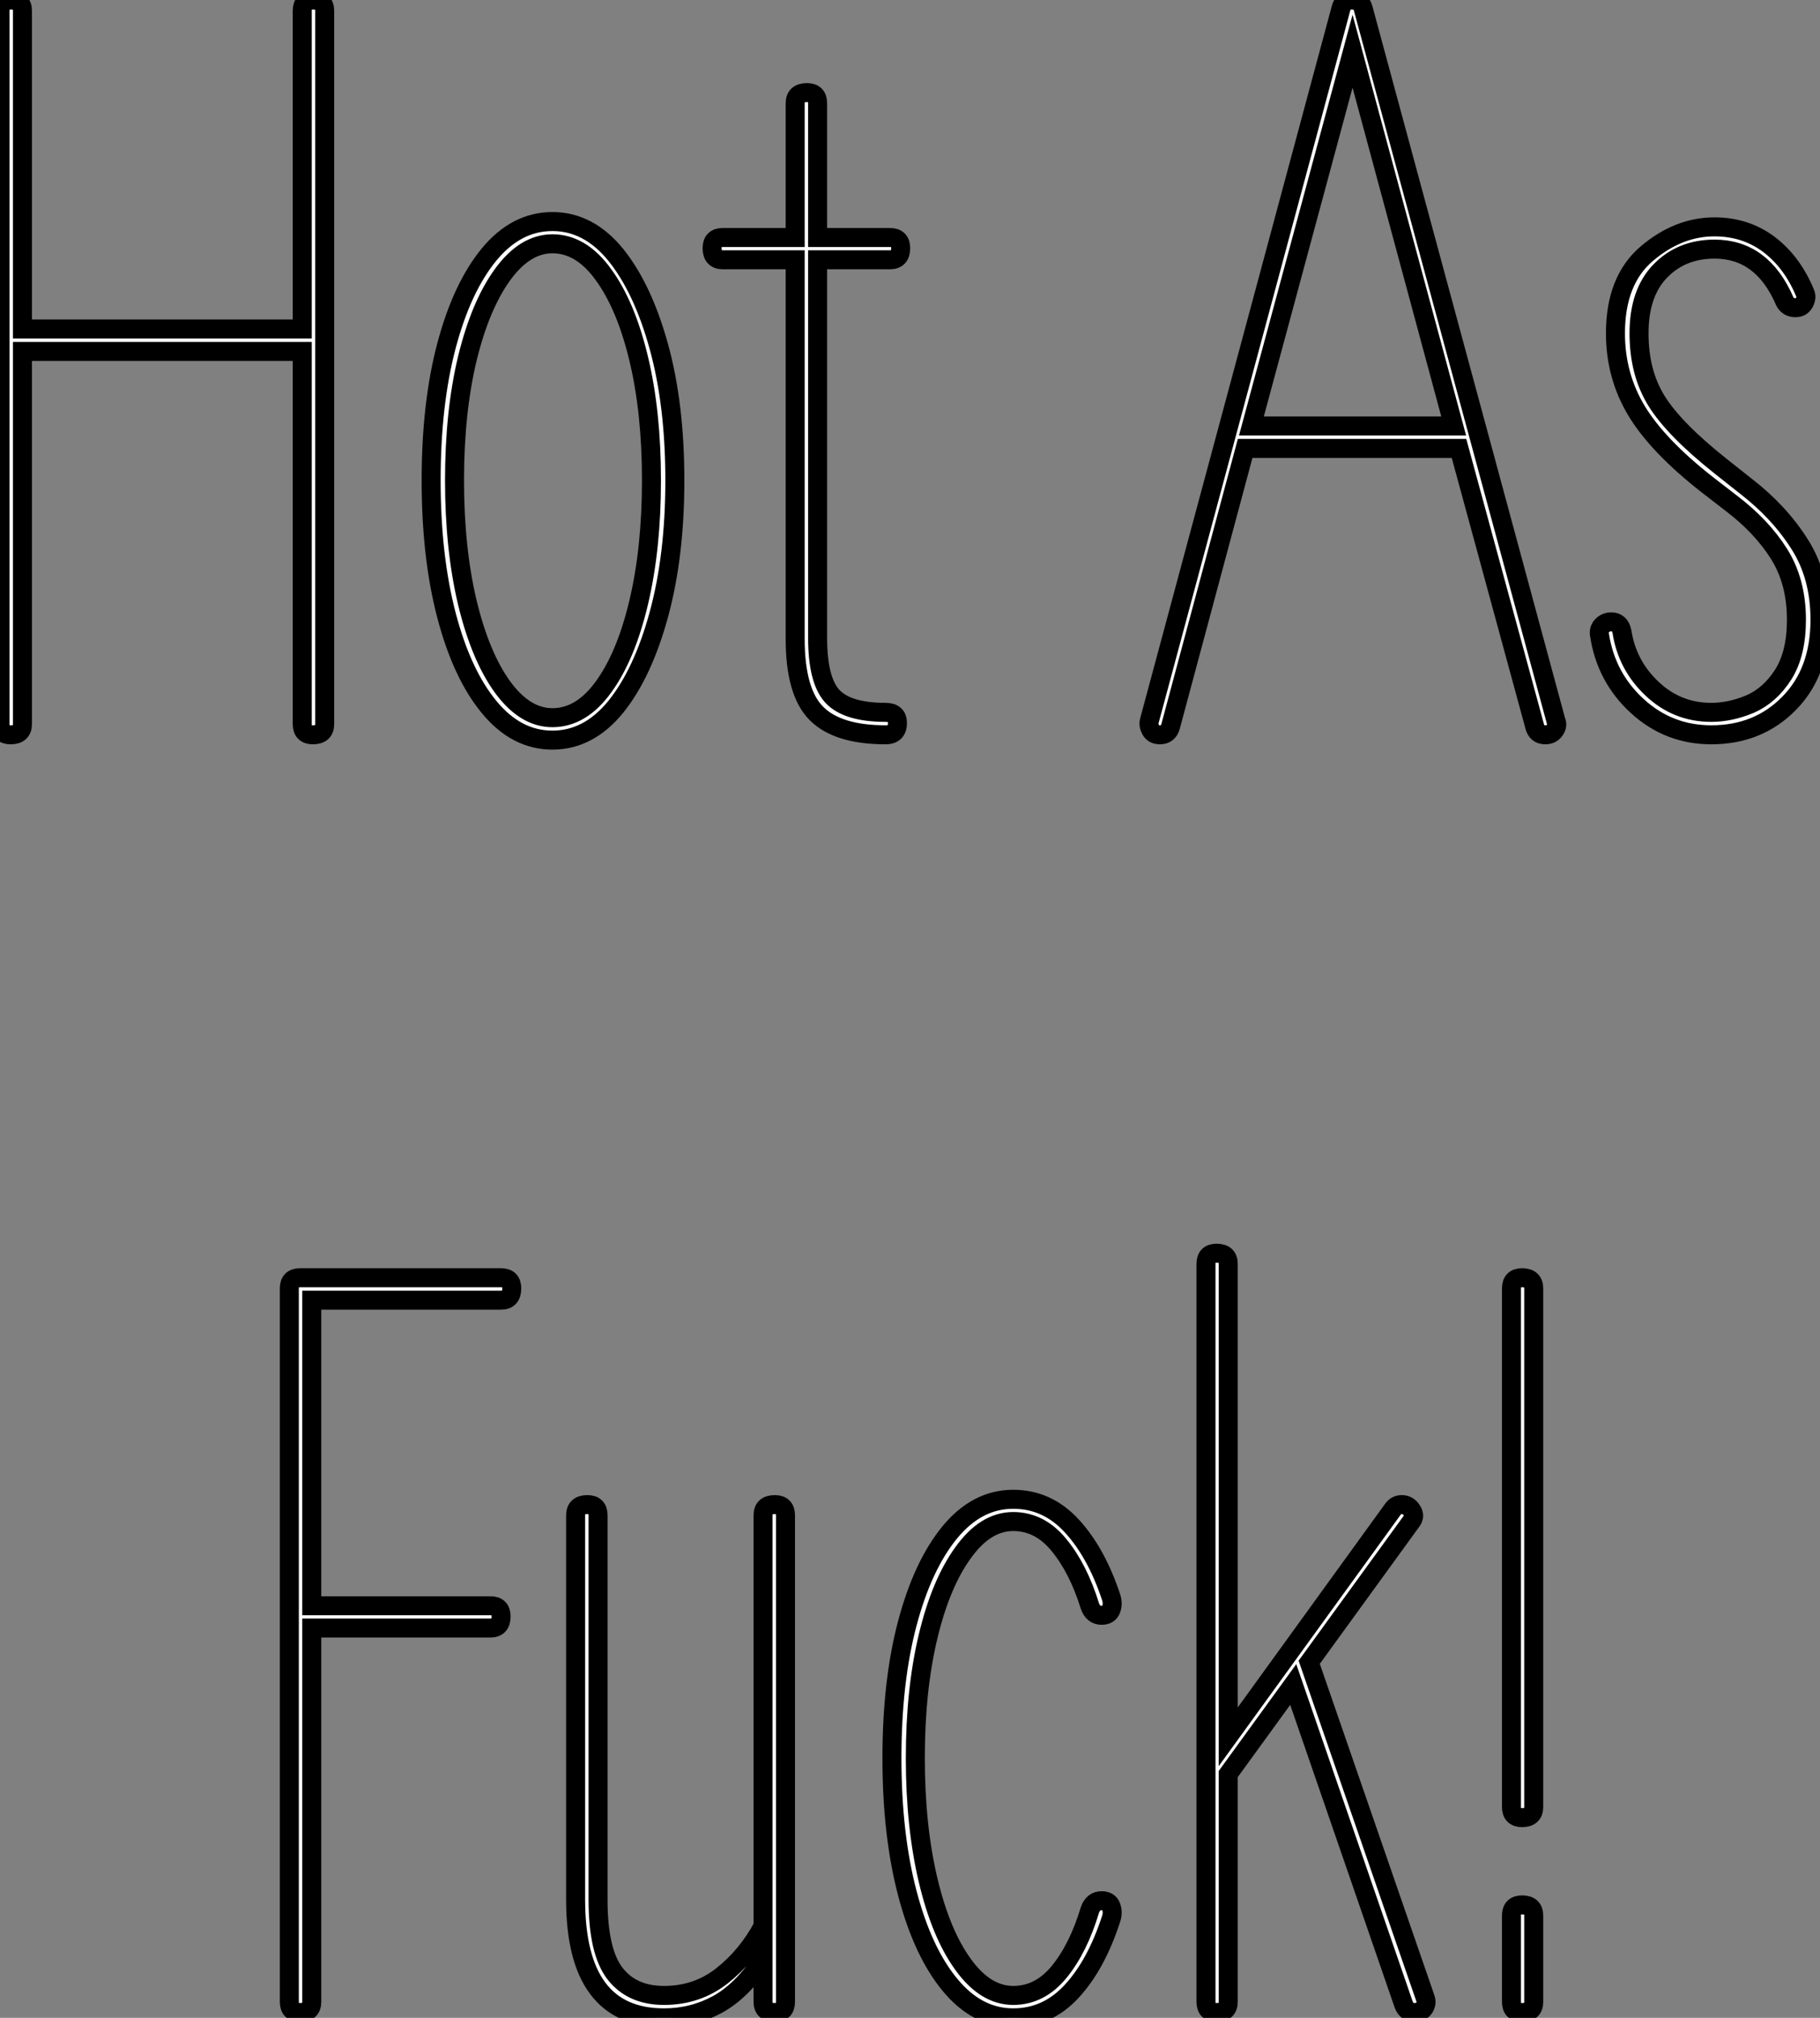 <?xml version="1.0" standalone="no"?>
<svg xmlns="http://www.w3.org/2000/svg" viewBox="3 5.375 95.74 106.111"><rect x="3" y="5.375" width="95.74" height="106.111" fill="#808080" stroke="none"/><path d="M3.92 0L3.92 0Q3.36 0 3.36-0.56L3.36-0.56L3.36-38.08Q3.36-38.64 3.92-38.64L3.92-38.64Q4.54-38.64 4.54-38.08L4.54-38.08L4.54-21.34L19.26-21.34L19.26-38.08Q19.26-38.64 19.82-38.64L19.82-38.64Q20.44-38.64 20.44-38.08L20.44-38.08L20.44-0.56Q20.44 0 19.82 0L19.82 0Q19.26 0 19.26-0.56L19.26-0.56L19.26-20.16L4.54-20.16L4.54-0.56Q4.54 0 3.92 0ZM32.42 0.28L32.42 0.28Q30.52 0.28 29.09-1.46Q27.66-3.19 26.85-6.27Q26.04-9.35 26.04-13.38L26.04-13.38Q26.04-17.42 26.85-20.47Q27.66-23.52 29.09-25.26Q30.52-26.99 32.42-26.99L32.42-26.99Q34.33-26.99 35.76-25.23Q37.18-23.46 38.02-20.41Q38.86-17.36 38.86-13.38L38.86-13.38Q38.86-9.41 38.02-6.33Q37.18-3.25 35.76-1.48Q34.33 0.28 32.42 0.28ZM32.42-0.90L32.42-0.90Q33.94-0.90 35.11-2.52Q36.29-4.14 36.96-6.97Q37.63-9.80 37.63-13.38L37.63-13.38Q37.63-16.97 36.96-19.77Q36.29-22.57 35.11-24.19Q33.94-25.82 32.42-25.82L32.42-25.82Q30.97-25.82 29.79-24.19Q28.62-22.57 27.94-19.77Q27.27-16.97 27.27-13.38L27.27-13.38Q27.27-9.80 27.94-6.97Q28.62-4.14 29.79-2.52Q30.97-0.90 32.42-0.90ZM49.95 0L49.95 0Q47.43 0 46.31-1.12Q45.19-2.24 45.19-5.04L45.19-5.04L45.19-24.98L41.38-24.98Q40.82-24.98 40.82-25.59L40.82-25.59Q40.82-26.15 41.38-26.15L41.38-26.15L45.19-26.15L45.19-33.21Q45.19-33.77 45.81-33.77L45.81-33.77Q46.37-33.77 46.37-33.21L46.37-33.21L46.37-26.15L50.18-26.15Q50.74-26.15 50.74-25.59L50.74-25.59Q50.74-24.98 50.18-24.98L50.18-24.98L46.37-24.98L46.37-5.10Q46.37-2.86 47.15-2.02Q47.94-1.18 49.95-1.18L49.95-1.18Q50.57-1.18 50.57-0.62L50.57-0.62Q50.57 0 49.95 0Z" fill="white" stroke="black" transform="translate(0 0) scale(1 1) translate(-0.36 44.015)"/><path d="M1.46 0L1.46 0Q1.12 0 0.98-0.25Q0.84-0.50 0.90-0.73L0.90-0.73L10.98-38.19Q11.09-38.64 11.54-38.64L11.54-38.64Q12.04-38.64 12.15-38.19L12.15-38.19L22.29-0.73Q22.40-0.50 22.23-0.25Q22.06 0 21.73 0L21.73 0Q21.28 0 21.17-0.45L21.17-0.45L17.19-15.06L5.94-15.06L2.02-0.45Q1.90 0 1.46 0ZM11.59-35.95L6.27-16.24L16.91-16.24L11.59-35.95ZM30.46 0L30.46 0Q28.22 0 26.57-1.51Q24.92-3.02 24.58-5.26L24.58-5.26Q24.53-5.54 24.72-5.74Q24.92-5.94 25.20-5.94L25.20-5.94Q25.65-5.94 25.76-5.43L25.76-5.43Q26.04-3.64 27.36-2.41Q28.67-1.18 30.46-1.18L30.46-1.18Q31.47-1.18 32.51-1.62Q33.54-2.07 34.24-3.16Q34.94-4.26 34.94-6.05L34.94-6.05Q34.94-8.06 34.02-9.52Q33.10-10.98 31.47-12.21L31.47-12.21L30.24-13.16Q27.66-15.18 26.54-17.02Q25.42-18.87 25.42-21.11L25.42-21.11Q25.42-23.91 27.08-25.31Q28.73-26.71 30.63-26.71L30.63-26.71Q32.26-26.71 33.49-25.79Q34.72-24.86 35.39-23.24L35.39-23.24Q35.50-23.02 35.36-22.74Q35.22-22.46 34.89-22.46L34.89-22.46Q34.50-22.46 34.33-22.79L34.33-22.79Q33.15-25.54 30.63-25.54L30.63-25.54Q28.90-25.54 27.78-24.39Q26.66-23.24 26.66-21.11L26.66-21.11Q26.66-19.04 27.58-17.56Q28.50-16.07 30.97-14.11L30.97-14.11L32.31-13.05Q34.05-11.70 35.11-10.02Q36.18-8.34 36.18-6.05L36.18-6.05Q36.18-3.30 34.55-1.65Q32.93 0 30.46 0Z" fill="white" stroke="black" transform="translate(63.44 0) scale(1 1) translate(-0.88 44.015)"/><path d="M3.92 0L3.92 0Q3.36 0 3.36-0.56L3.36-0.56L3.36-38.08Q3.36-38.64 3.92-38.64L3.92-38.64L14.50-38.64Q15.06-38.64 15.06-38.08L15.06-38.08Q15.06-37.46 14.50-37.46L14.50-37.46L4.54-37.46L4.54-21.39L13.94-21.39Q14.50-21.39 14.50-20.83L14.50-20.83Q14.50-20.22 13.94-20.22L13.94-20.22L4.54-20.22L4.54-0.56Q4.54 0 3.92 0ZM23.07 0.28L23.07 0.28Q18.42 0.28 18.42-5.94L18.42-5.94L18.42-26.15Q18.42-26.71 19.04-26.71L19.04-26.71Q19.60-26.71 19.60-26.15L19.60-26.15L19.60-5.94Q19.60-3.19 20.50-2.04Q21.39-0.90 23.07-0.90L23.07-0.90Q24.81-0.90 26.12-1.93Q27.44-2.97 28.28-4.54L28.28-4.54L28.28-26.15Q28.28-26.71 28.90-26.71L28.90-26.71Q29.46-26.71 29.46-26.15L29.46-26.15L29.46-0.56Q29.46 0 28.90 0L28.90 0Q28.28 0 28.28-0.56L28.28-0.56L28.28-2.80Q27.16-1.12 25.87-0.42Q24.58 0.28 23.07 0.28ZM41.44 0.28L41.44 0.28Q39.54 0.28 38.11-1.46Q36.68-3.19 35.87-6.27Q35.06-9.35 35.06-13.38L35.06-13.38Q35.06-17.42 35.87-20.47Q36.68-23.52 38.11-25.26Q39.54-26.99 41.44-26.99L41.44-26.99Q43.23-26.99 44.52-25.59Q45.81-24.19 46.59-21.84L46.59-21.84Q46.70-21.50 46.59-21.20Q46.48-20.89 46.09-20.89L46.09-20.89Q45.64-20.89 45.47-21.39L45.47-21.39Q44.86-23.35 43.85-24.58Q42.84-25.82 41.44-25.82L41.44-25.82Q39.98-25.82 38.81-24.19Q37.63-22.57 36.96-19.77Q36.29-16.97 36.29-13.38L36.29-13.38Q36.29-9.80 36.96-6.97Q37.63-4.14 38.81-2.52Q39.98-0.90 41.44-0.90L41.44-0.90Q42.84-0.90 43.85-2.13Q44.86-3.36 45.47-5.38L45.47-5.38Q45.64-5.88 46.09-5.88L46.09-5.88Q46.48-5.88 46.59-5.57Q46.70-5.26 46.59-4.93L46.59-4.93Q45.81-2.52 44.52-1.12Q43.23 0.28 41.44 0.28ZM52.14 0L52.14 0Q51.58 0 51.58-0.56L51.58-0.56L51.58-39.37Q51.58-39.93 52.14-39.93L52.14-39.93Q52.75-39.93 52.75-39.37L52.75-39.37L52.75-14.50L61.43-26.49Q61.60-26.71 61.88-26.71L61.88-26.71Q62.22-26.71 62.41-26.40Q62.61-26.10 62.38-25.82L62.38-25.82L57.01-18.42L63.11-0.78Q63.22-0.50 63.06-0.25Q62.89 0 62.55 0L62.55 0Q62.16 0 61.99-0.39L61.99-0.39L56.17-17.25L52.75-12.54L52.75-0.56Q52.75 0 52.14 0ZM68.21-10.25L68.21-10.25Q67.65-10.25 67.65-10.81L67.65-10.81L67.65-38.08Q67.65-38.64 68.21-38.64L68.21-38.64Q68.82-38.64 68.82-38.08L68.82-38.08L68.82-10.81Q68.82-10.25 68.21-10.25ZM68.21 0L68.21 0Q67.65 0 67.65-0.56L67.65-0.56L67.65-5.10Q67.65-5.66 68.21-5.66L68.21-5.66Q68.82-5.66 68.82-5.10L68.82-5.10L68.82-0.56Q68.82 0 68.21 0Z" fill="white" stroke="black" transform="translate(15.22 67.2) scale(1 1) translate(-0.36 44.006)"/></svg>